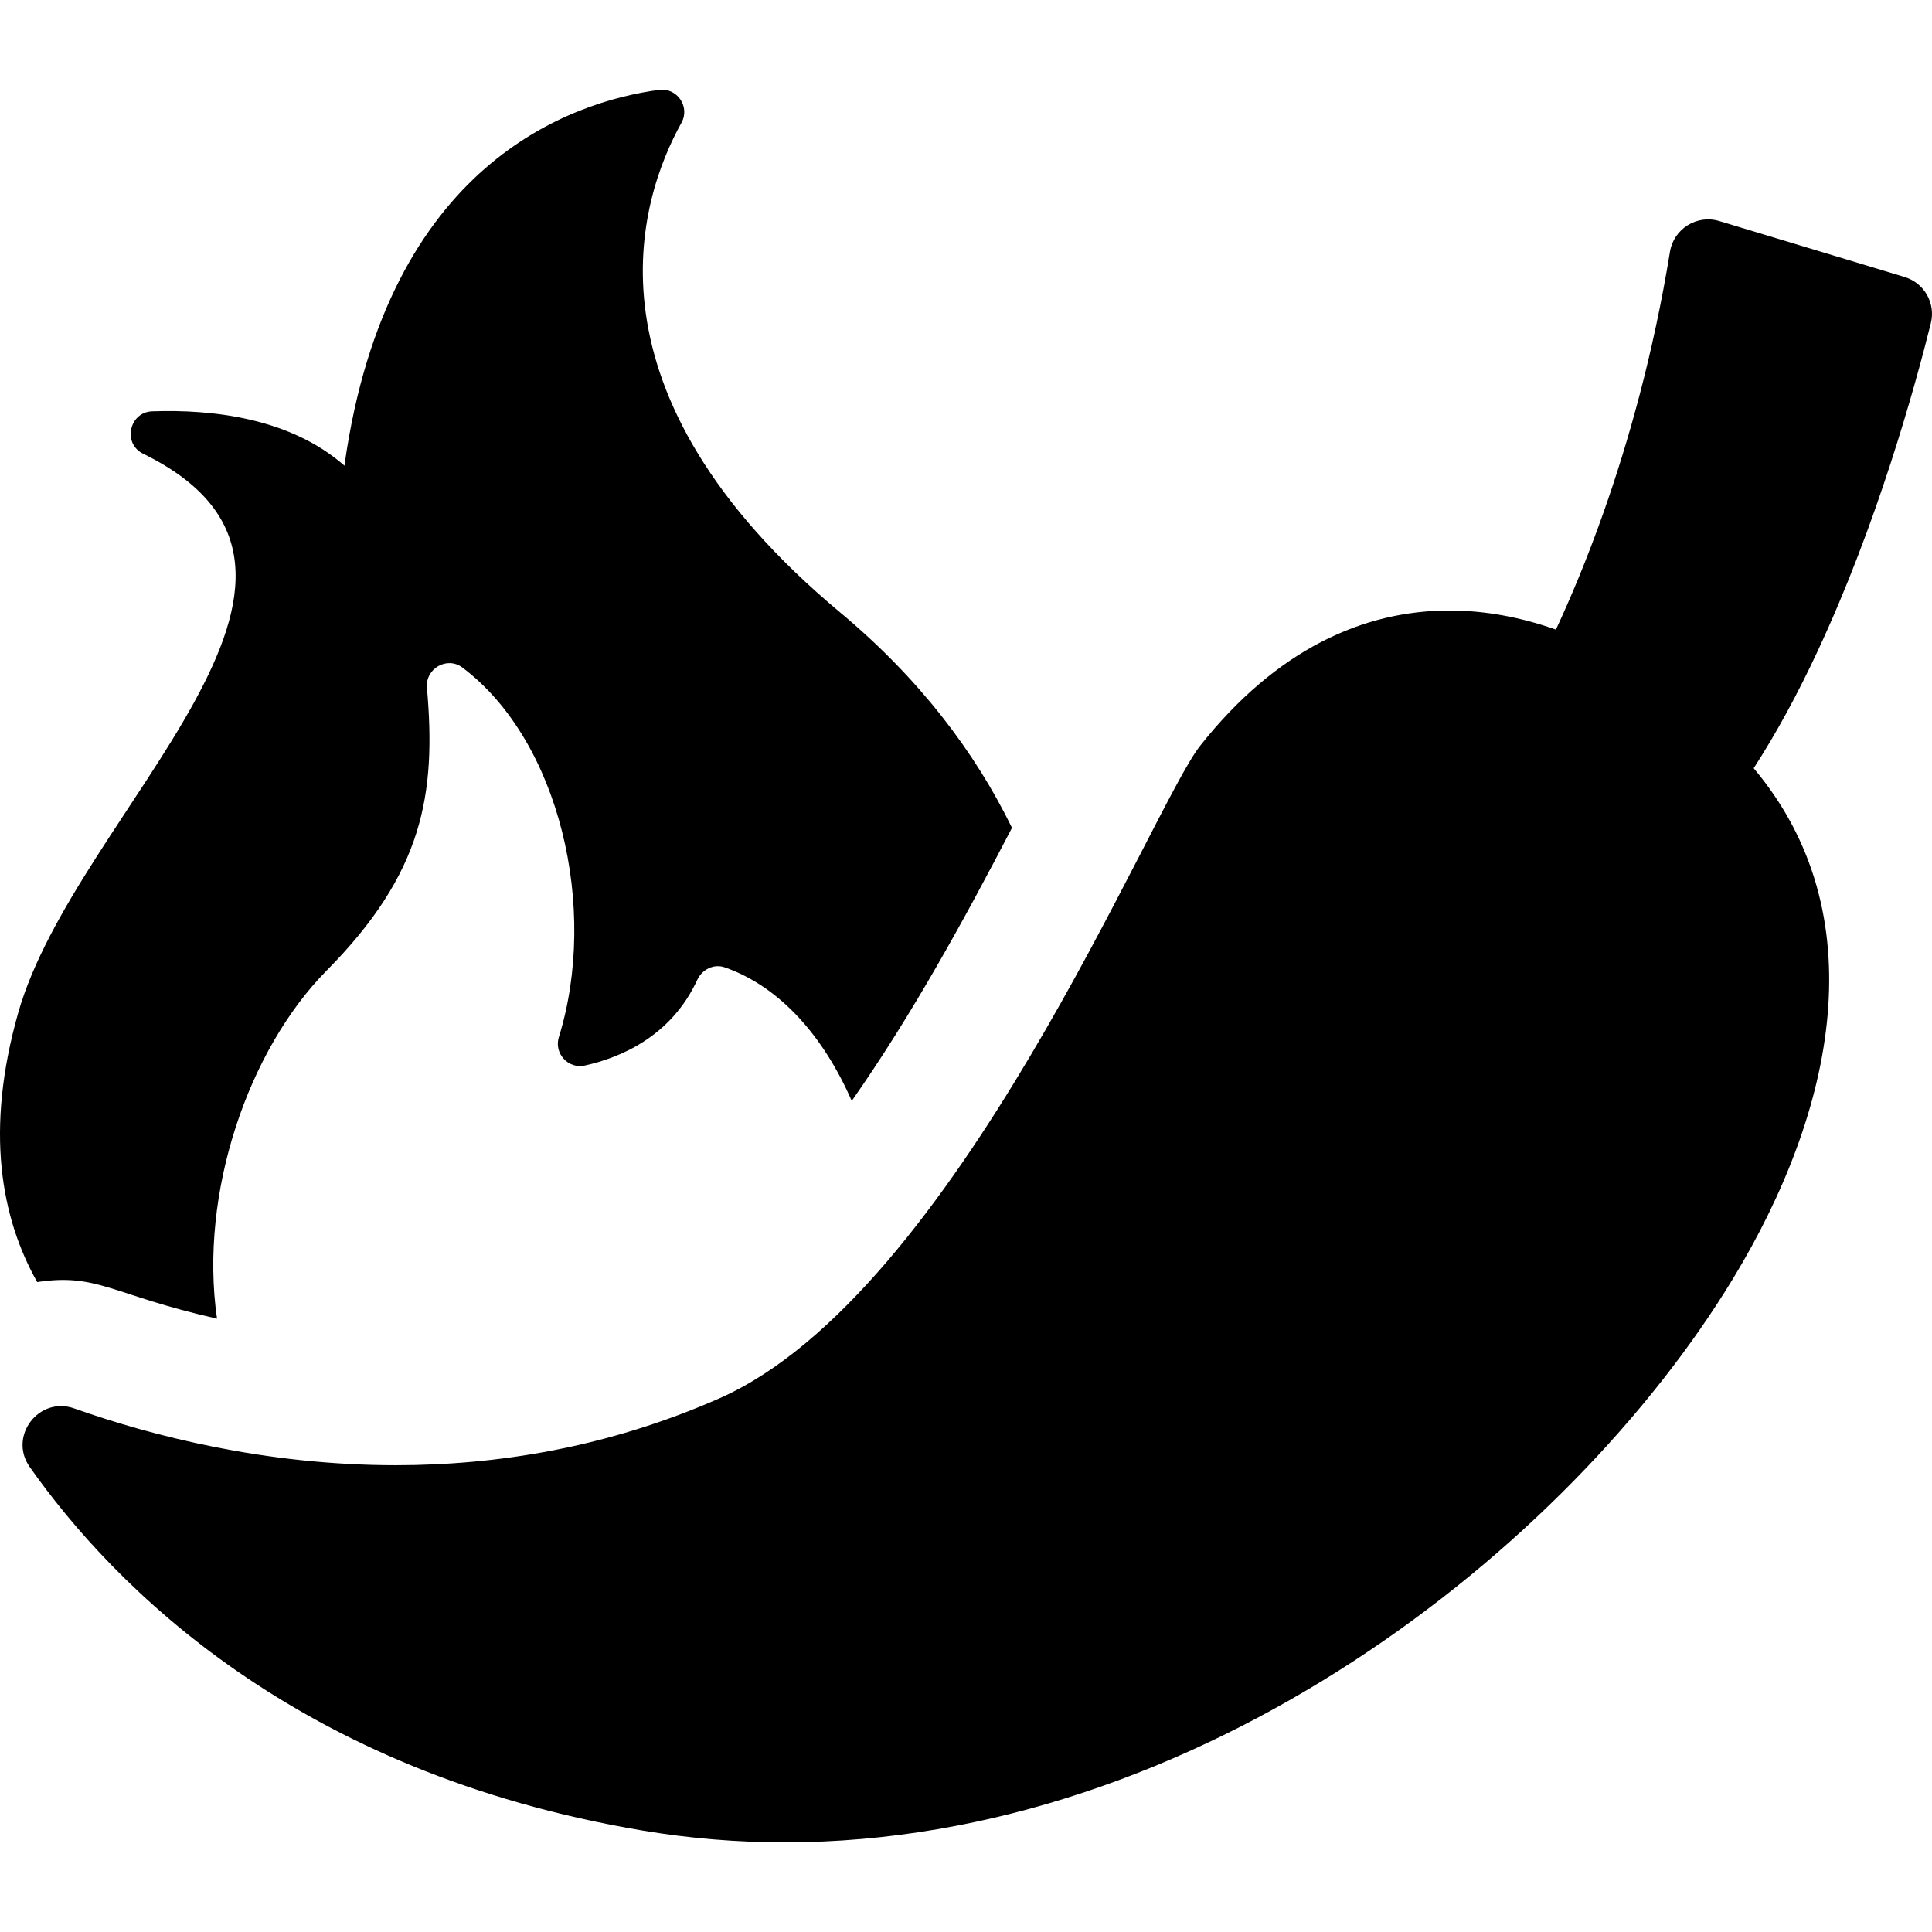 <svg id="Capa_1" xmlns="http://www.w3.org/2000/svg" xmlns:xlink="http://www.w3.org/1999/xlink" viewBox="0 0 459.943 459.943" style="enable-background:new 0 0 459.943 459.943;"><g id="XMLID_236_"><path id="XMLID_237_" d="M51.665 313.927c-4.33-29.944 7.522-64.096 26.089-82.858 22.998-23.241 26.123-41.97 23.885-67.358-.4-4.546 4.797-7.535 8.444-4.792 23.188 17.434 32.438 57.426 22.962 87.991-1.201 3.872 2.23 7.631 6.189 6.755 8.421-1.864 20.528-6.886 26.764-20.396 1.149-2.489 3.933-3.876 6.523-2.977 13.104 4.551 23.528 16.378 30.248 31.801 14.232-20.294 26.668-42.929 38.149-65.009-8.763-17.975-22.002-35.508-40.821-51.208-62.94-52.506-48.02-98.372-37.865-116.65 2.115-3.806-1.046-8.418-5.361-7.832-20.77 2.822-64.638 17.344-74.814 89.033-.021.148-.022.299-.041.447C69.093 99.52 50.632 97.418 36.234 97.925c-5.481.193-7.094 7.674-2.169 10.086 58.337 28.571-16.112 85.041-29.745 133.146-7.909 27.907-4.109 48.708 4.536 64.059C23.311 303.047 26.573 308.27 51.665 313.927z"/><path id="XMLID_441_" d="M459.668 76.952c1.184-4.754-1.56-9.592-6.25-11.008L409.281 52.62c-5.288-1.597-10.828 1.842-11.721 7.327-3.98 24.457-9.95 45.45-15.841 62.114-4.027 11.393-8.016 20.757-11.309 27.822-8.274-2.923-16.789-4.546-25.344-4.546-20.498.0-41.216 9.291-59.345 32.195-11.573 14.621-58.154 130.555-114.494 155.38-26.671 11.752-53.043 15.905-76.988 15.905-31.202.0-58.286-7.048-76.582-13.52-8.393-2.969-15.728 6.633-10.577 13.944 19.93 28.288 63.431 72.698 145.863 86.544 11.378 1.911 22.698 2.813 33.872 2.813 98.388.0 186.652-69.763 225.763-134.208 24.371-40.158 34.048-86.894 4.914-121.502 5.576-8.598 10.623-18.04 15.143-27.702 14.269-30.497 23.281-63.162 27.033-78.234z"/></g><g/><g/><g/><g/><g/><g/><g/><g/><g/><g/><g/><g/><g/><g/><g/></svg>